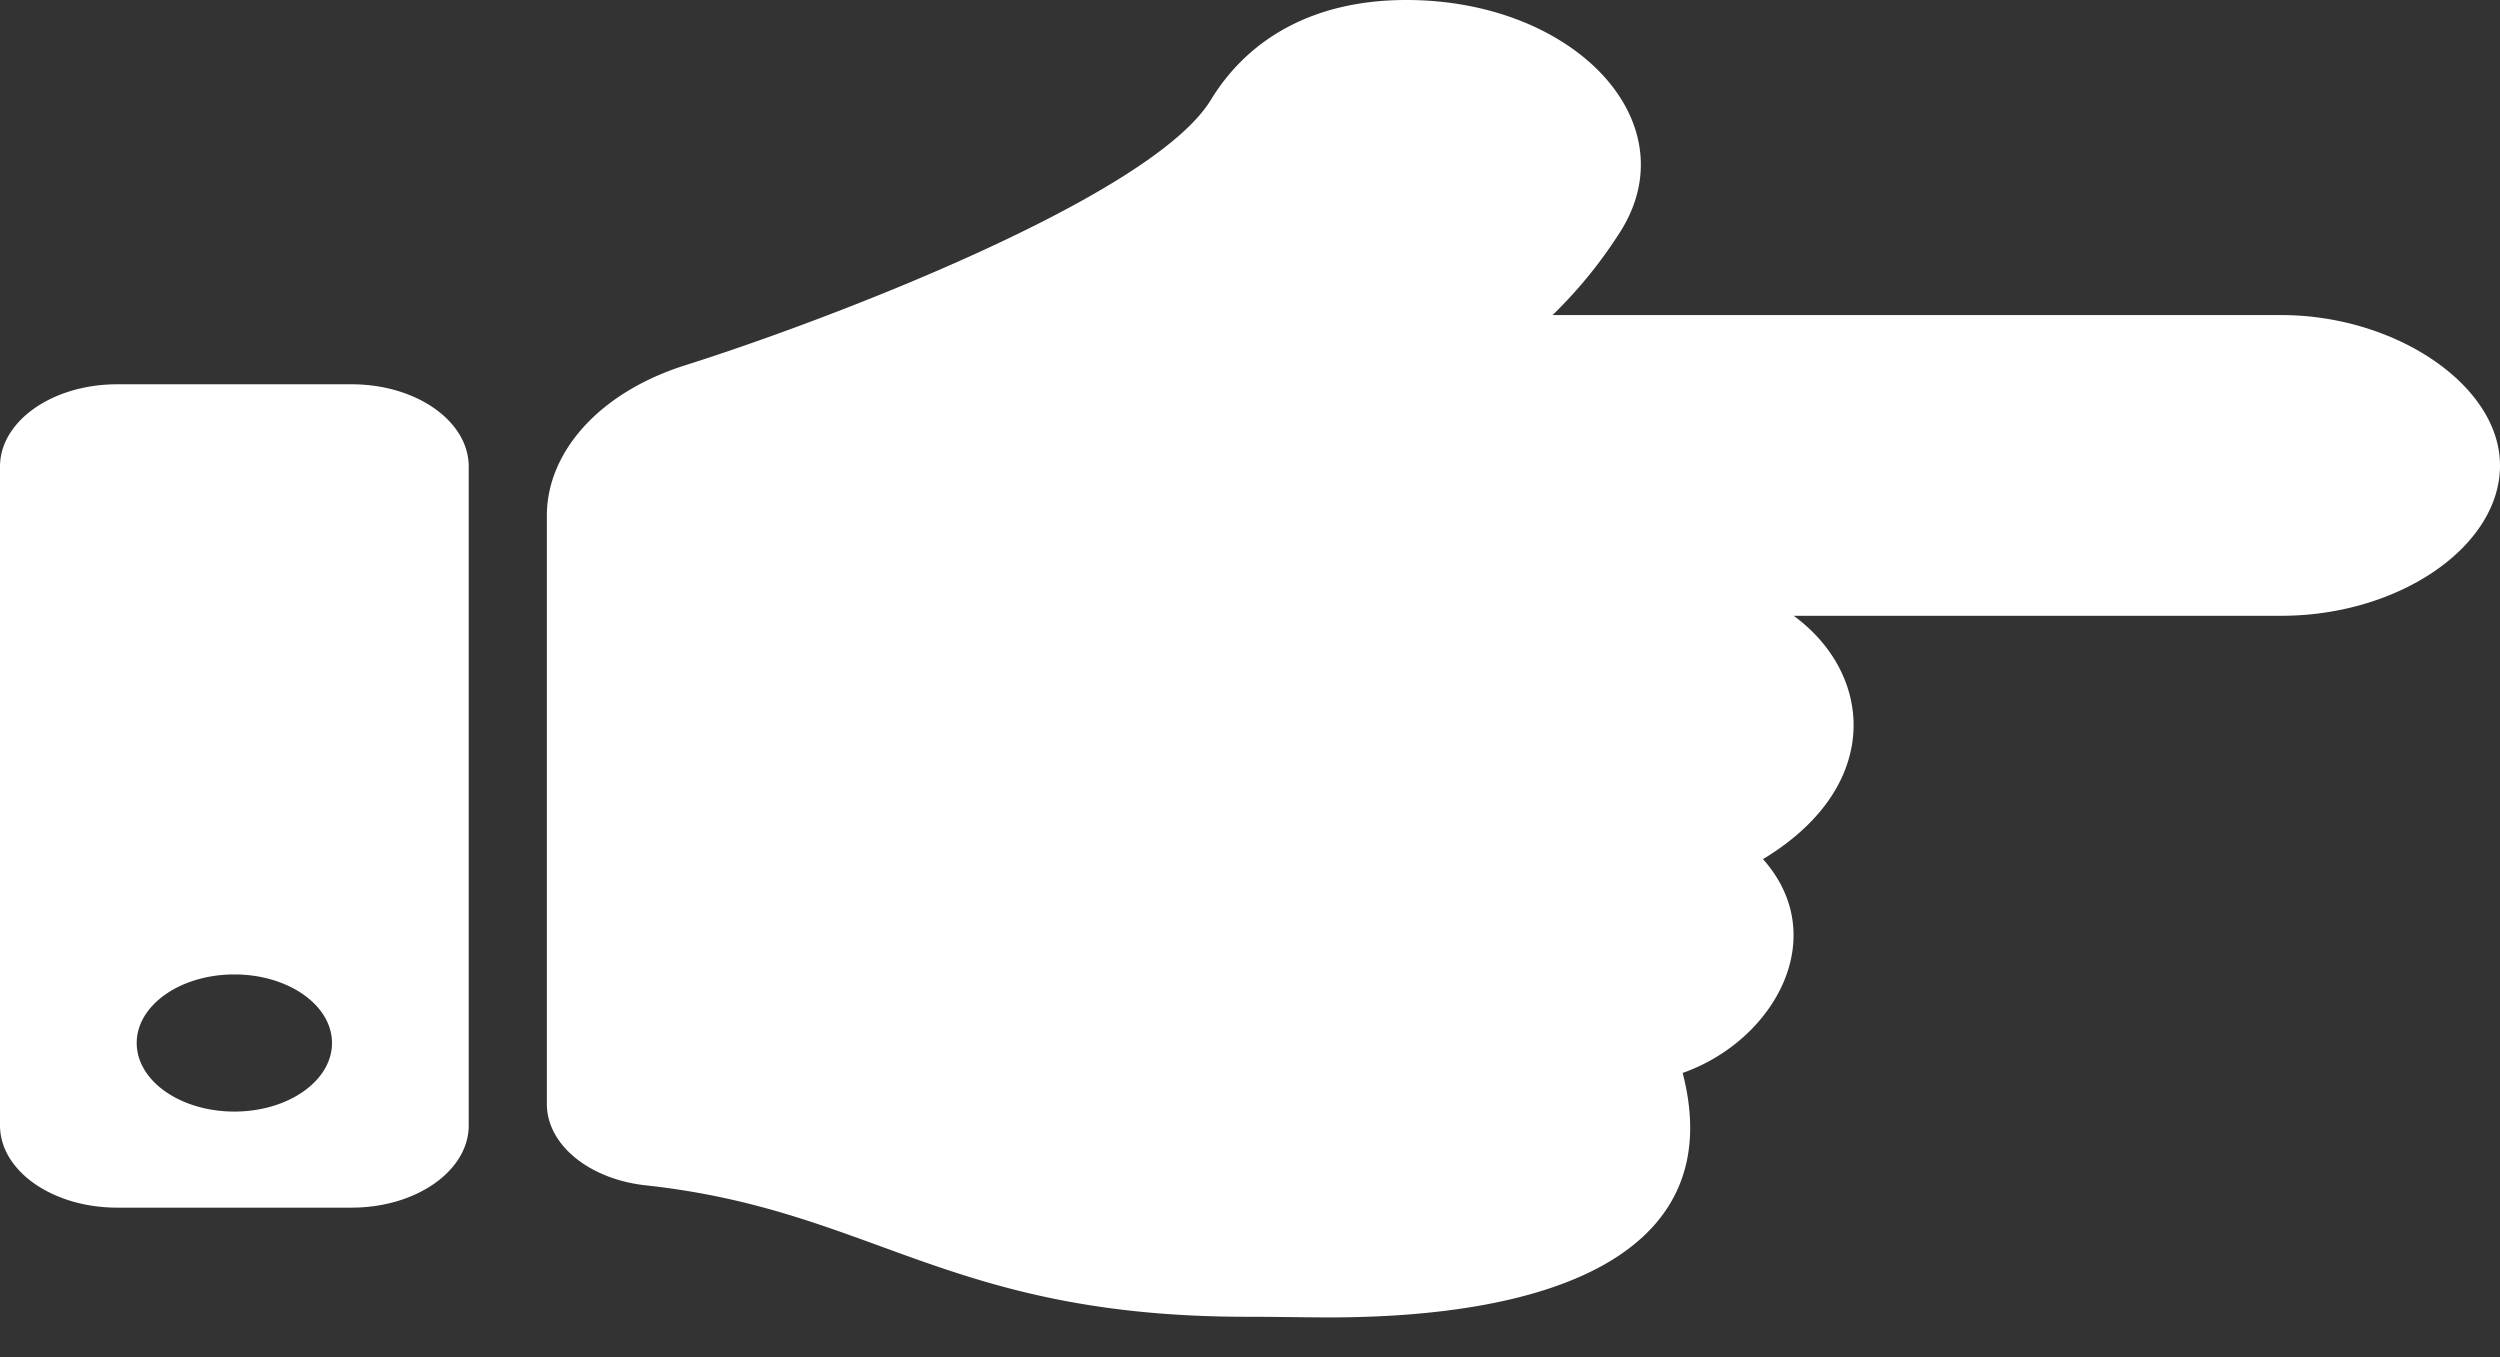 <svg width="35" height="19" fill="none" xmlns="http://www.w3.org/2000/svg"><rect width="100%" height="100%" fill="#333333" stroke="none"/><path d="M35 6.516c0 1.134-1.412 2.105-3.063 2.105h-6.825c1.117.819 1.254 2.39-.43 3.407.976 1.097.146 2.547-1.125 2.993.613 2.36-1.5 3.423-4.963 3.423-.188 0-.908-.01-1.094-.009-4.236.008-5.256-1.492-8.458-1.84-.798-.087-1.386-.571-1.386-1.139V7.217c.001-.882.725-1.723 1.946-2.106 1.975-.624 6.523-2.355 7.351-3.714C17.486.523 18.415 0 19.688 0c2.339 0 3.947 1.686 3.015 3.214a6.41 6.41 0 0 1-.967 1.197h10.201c1.604 0 3.063.986 3.063 2.105Zm-28.438.016v9.223c0 .636-.734 1.152-1.64 1.152H1.64c-.905 0-1.64-.516-1.64-1.152V6.532C0 5.896.735 5.38 1.64 5.38h3.282c.906 0 1.64.516 1.64 1.152Zm-1.914 8.07c0-.53-.612-.96-1.367-.96s-1.367.43-1.367.96.612.96 1.367.96 1.367-.43 1.367-.96Z" fill="#fff"/></svg>